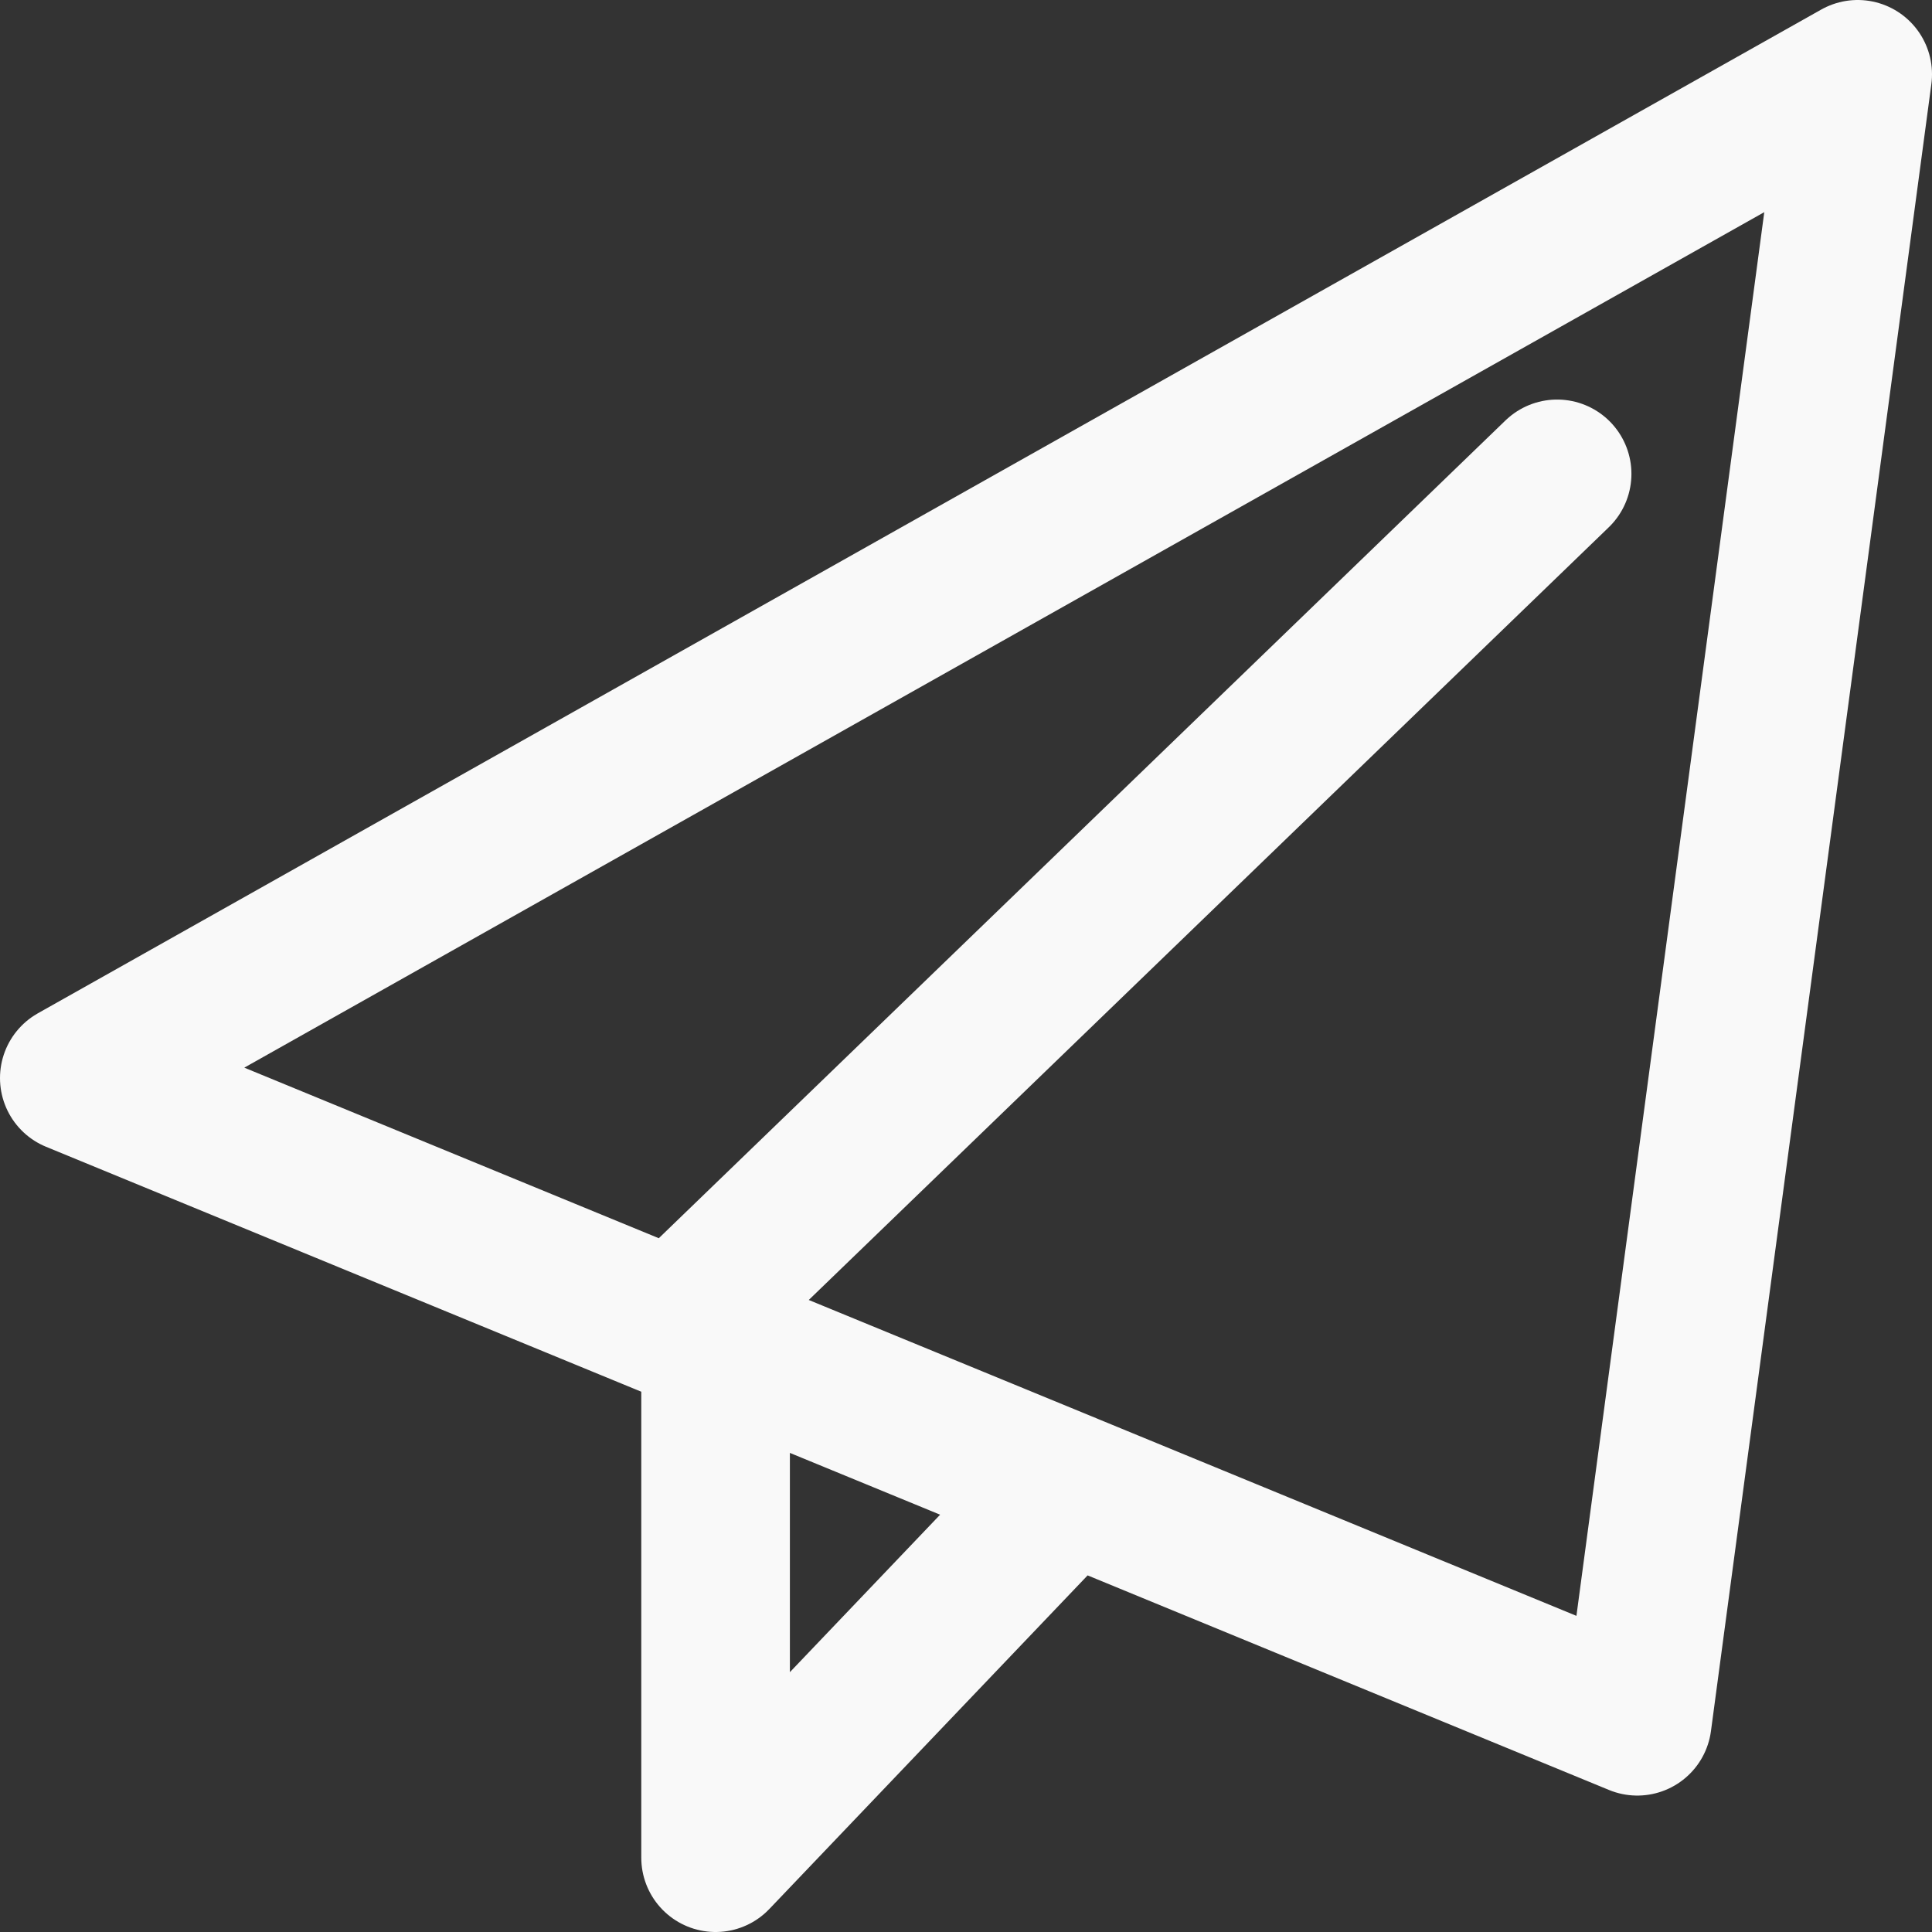 <svg xmlns="http://www.w3.org/2000/svg" width="26" height="26" fill="none"><rect width="100%" height="100%" fill="#333333" stroke="none"/><path stroke="#F9F9F9" stroke-linecap="round" stroke-linejoin="round" stroke-width="2" d="M9.09 17.837 1 14.508 25 1l-2.966 22.164-7.649-3.148M9.09 17.837l11.865-11.46M9.09 17.837l.54.222m4.755 1.957L9.63 25v-6.94m4.756 1.956L9.63 18.06"/></svg>